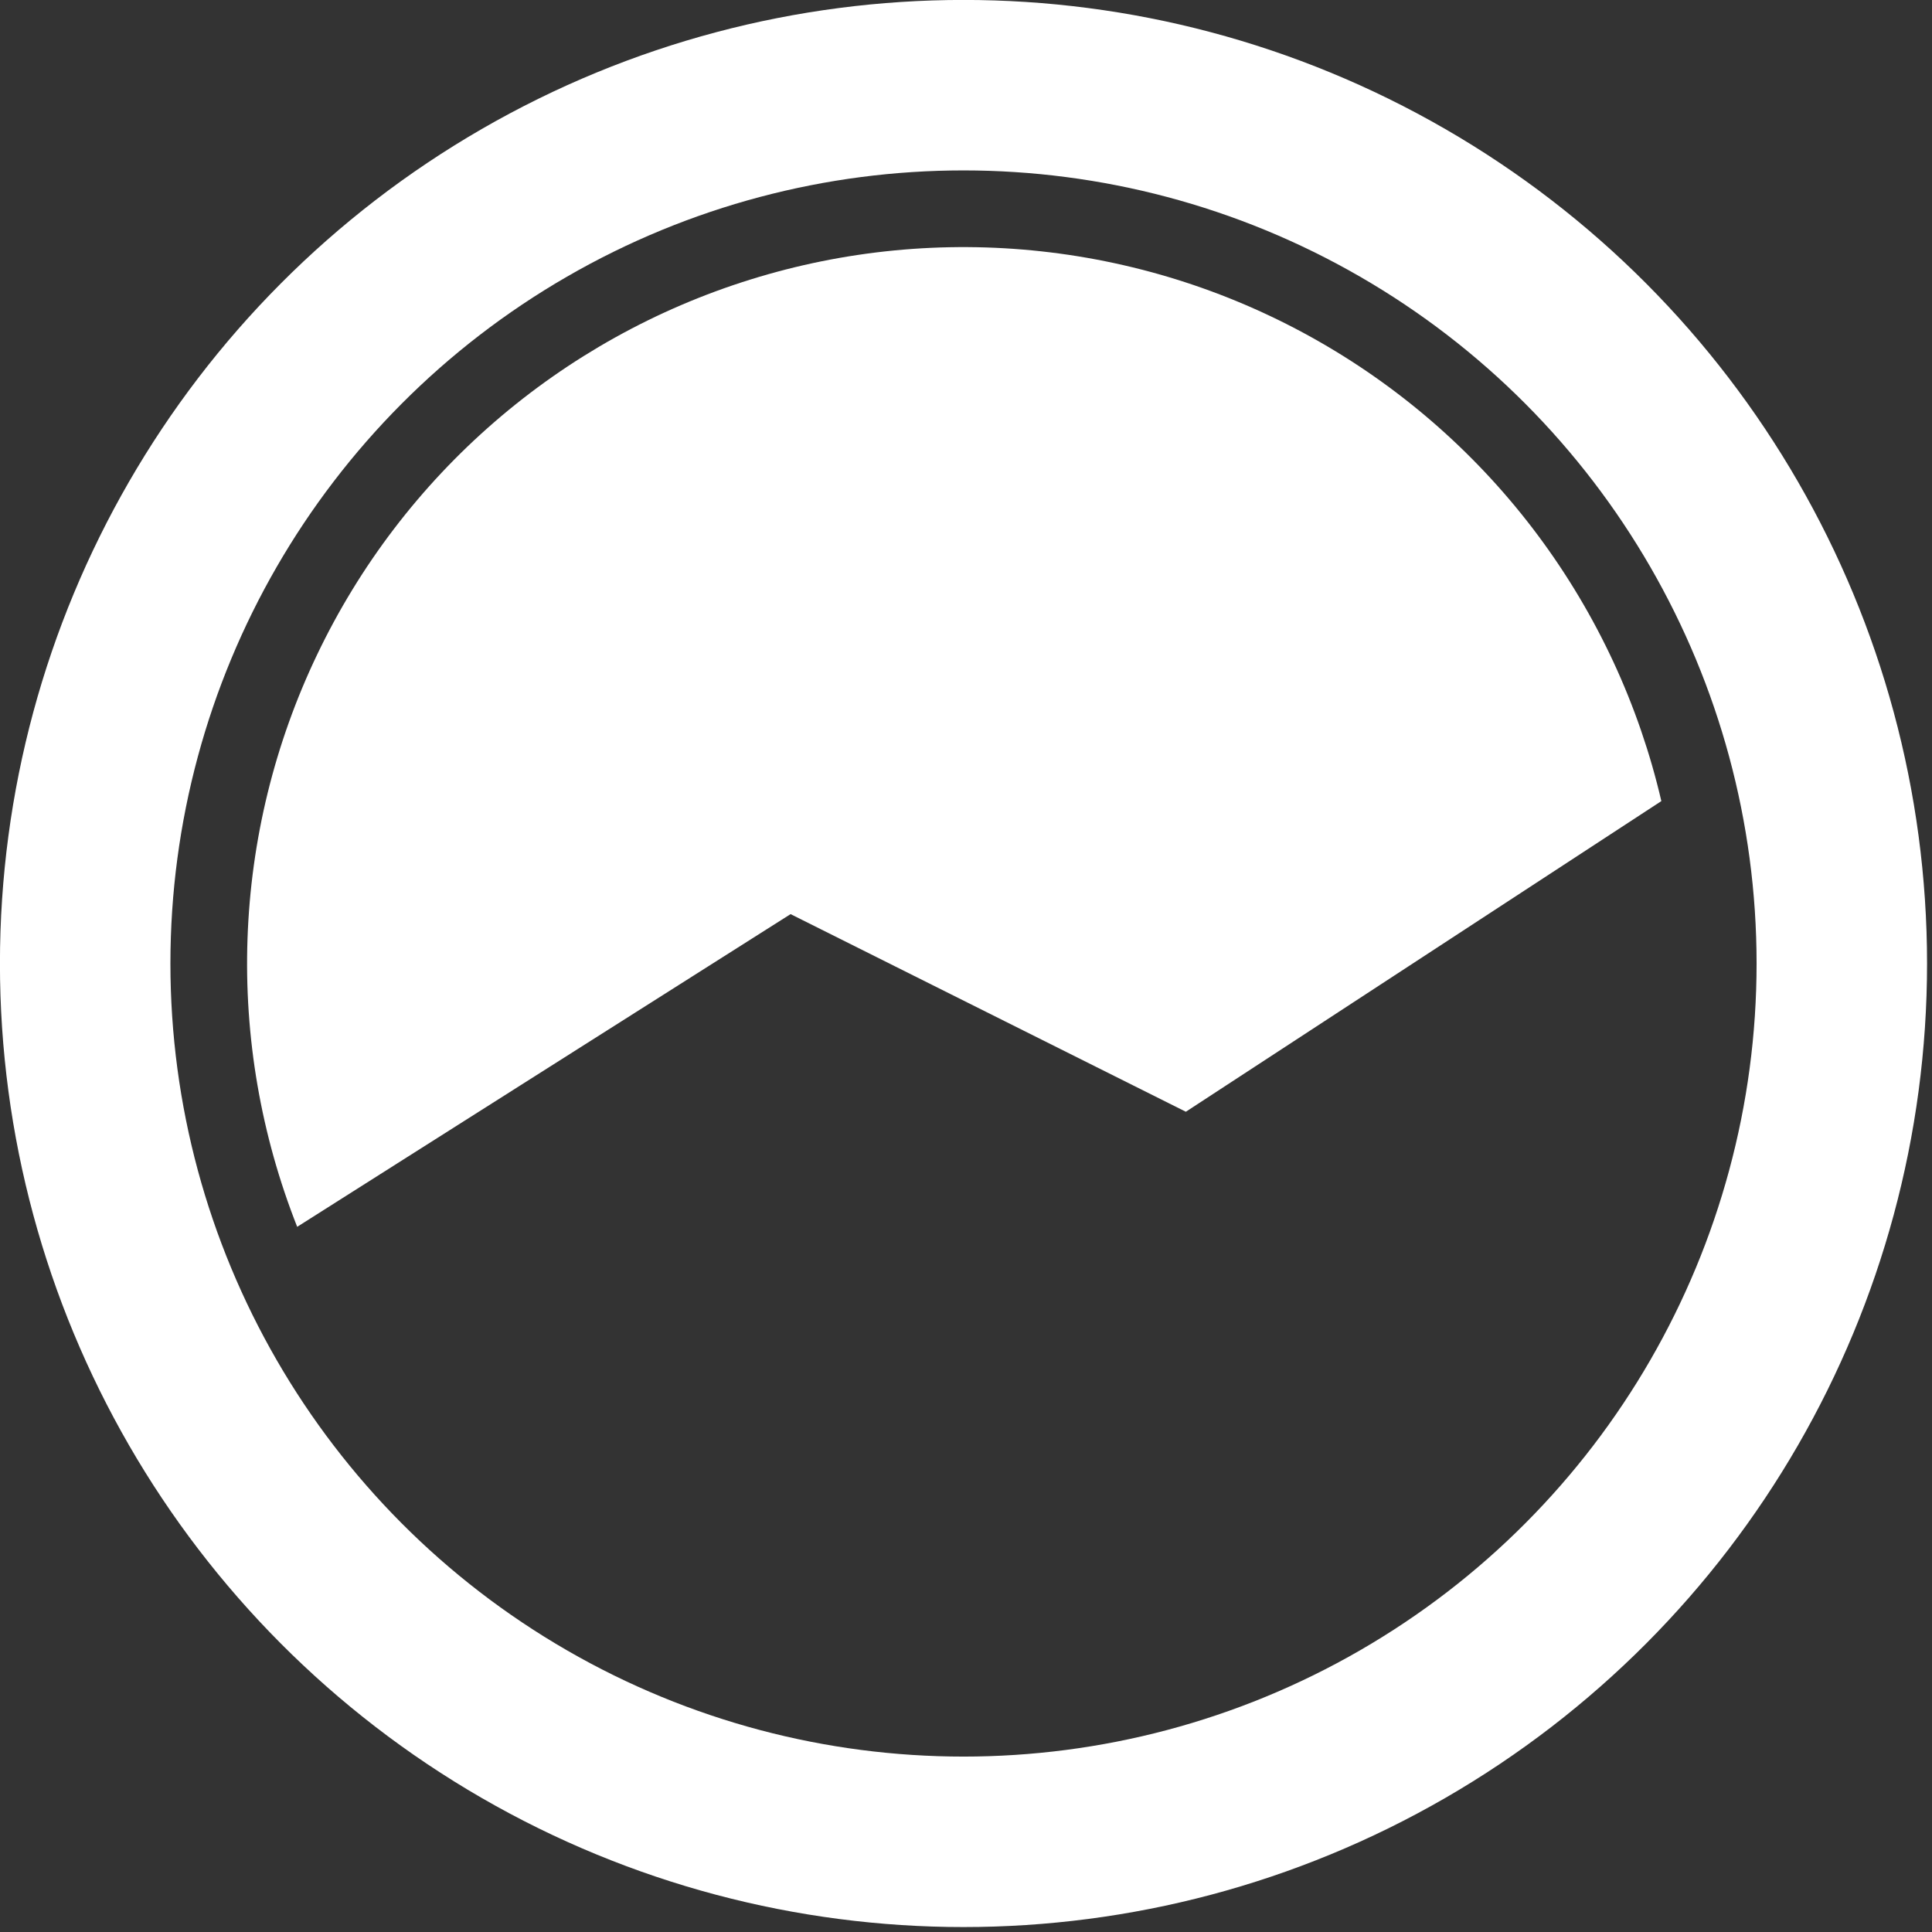 <svg width="34" height="34" viewBox="0 0 34 34" fill="none" xmlns="http://www.w3.org/2000/svg">
<rect x="0" y="0" width="34" height="34" fill="#333333" stroke="none"/>
<circle cx="16.956" cy="16.956" r="15.457" stroke="white" stroke-width="3"/>
<path d="M5.23 21.59C4.593 19.977 4.295 18.25 4.356 16.517C4.416 14.784 4.833 13.082 5.582 11.518C6.33 9.953 7.392 8.56 8.703 7.425C10.014 6.29 11.545 5.437 13.201 4.921C14.856 4.404 16.6 4.235 18.324 4.423C20.048 4.611 21.714 5.152 23.219 6.014C24.724 6.875 26.036 8.038 27.071 9.429C28.106 10.82 28.844 12.409 29.237 14.098L20.869 19.565L13.913 16.087L5.23 21.59Z" fill="white"/>
</svg>
